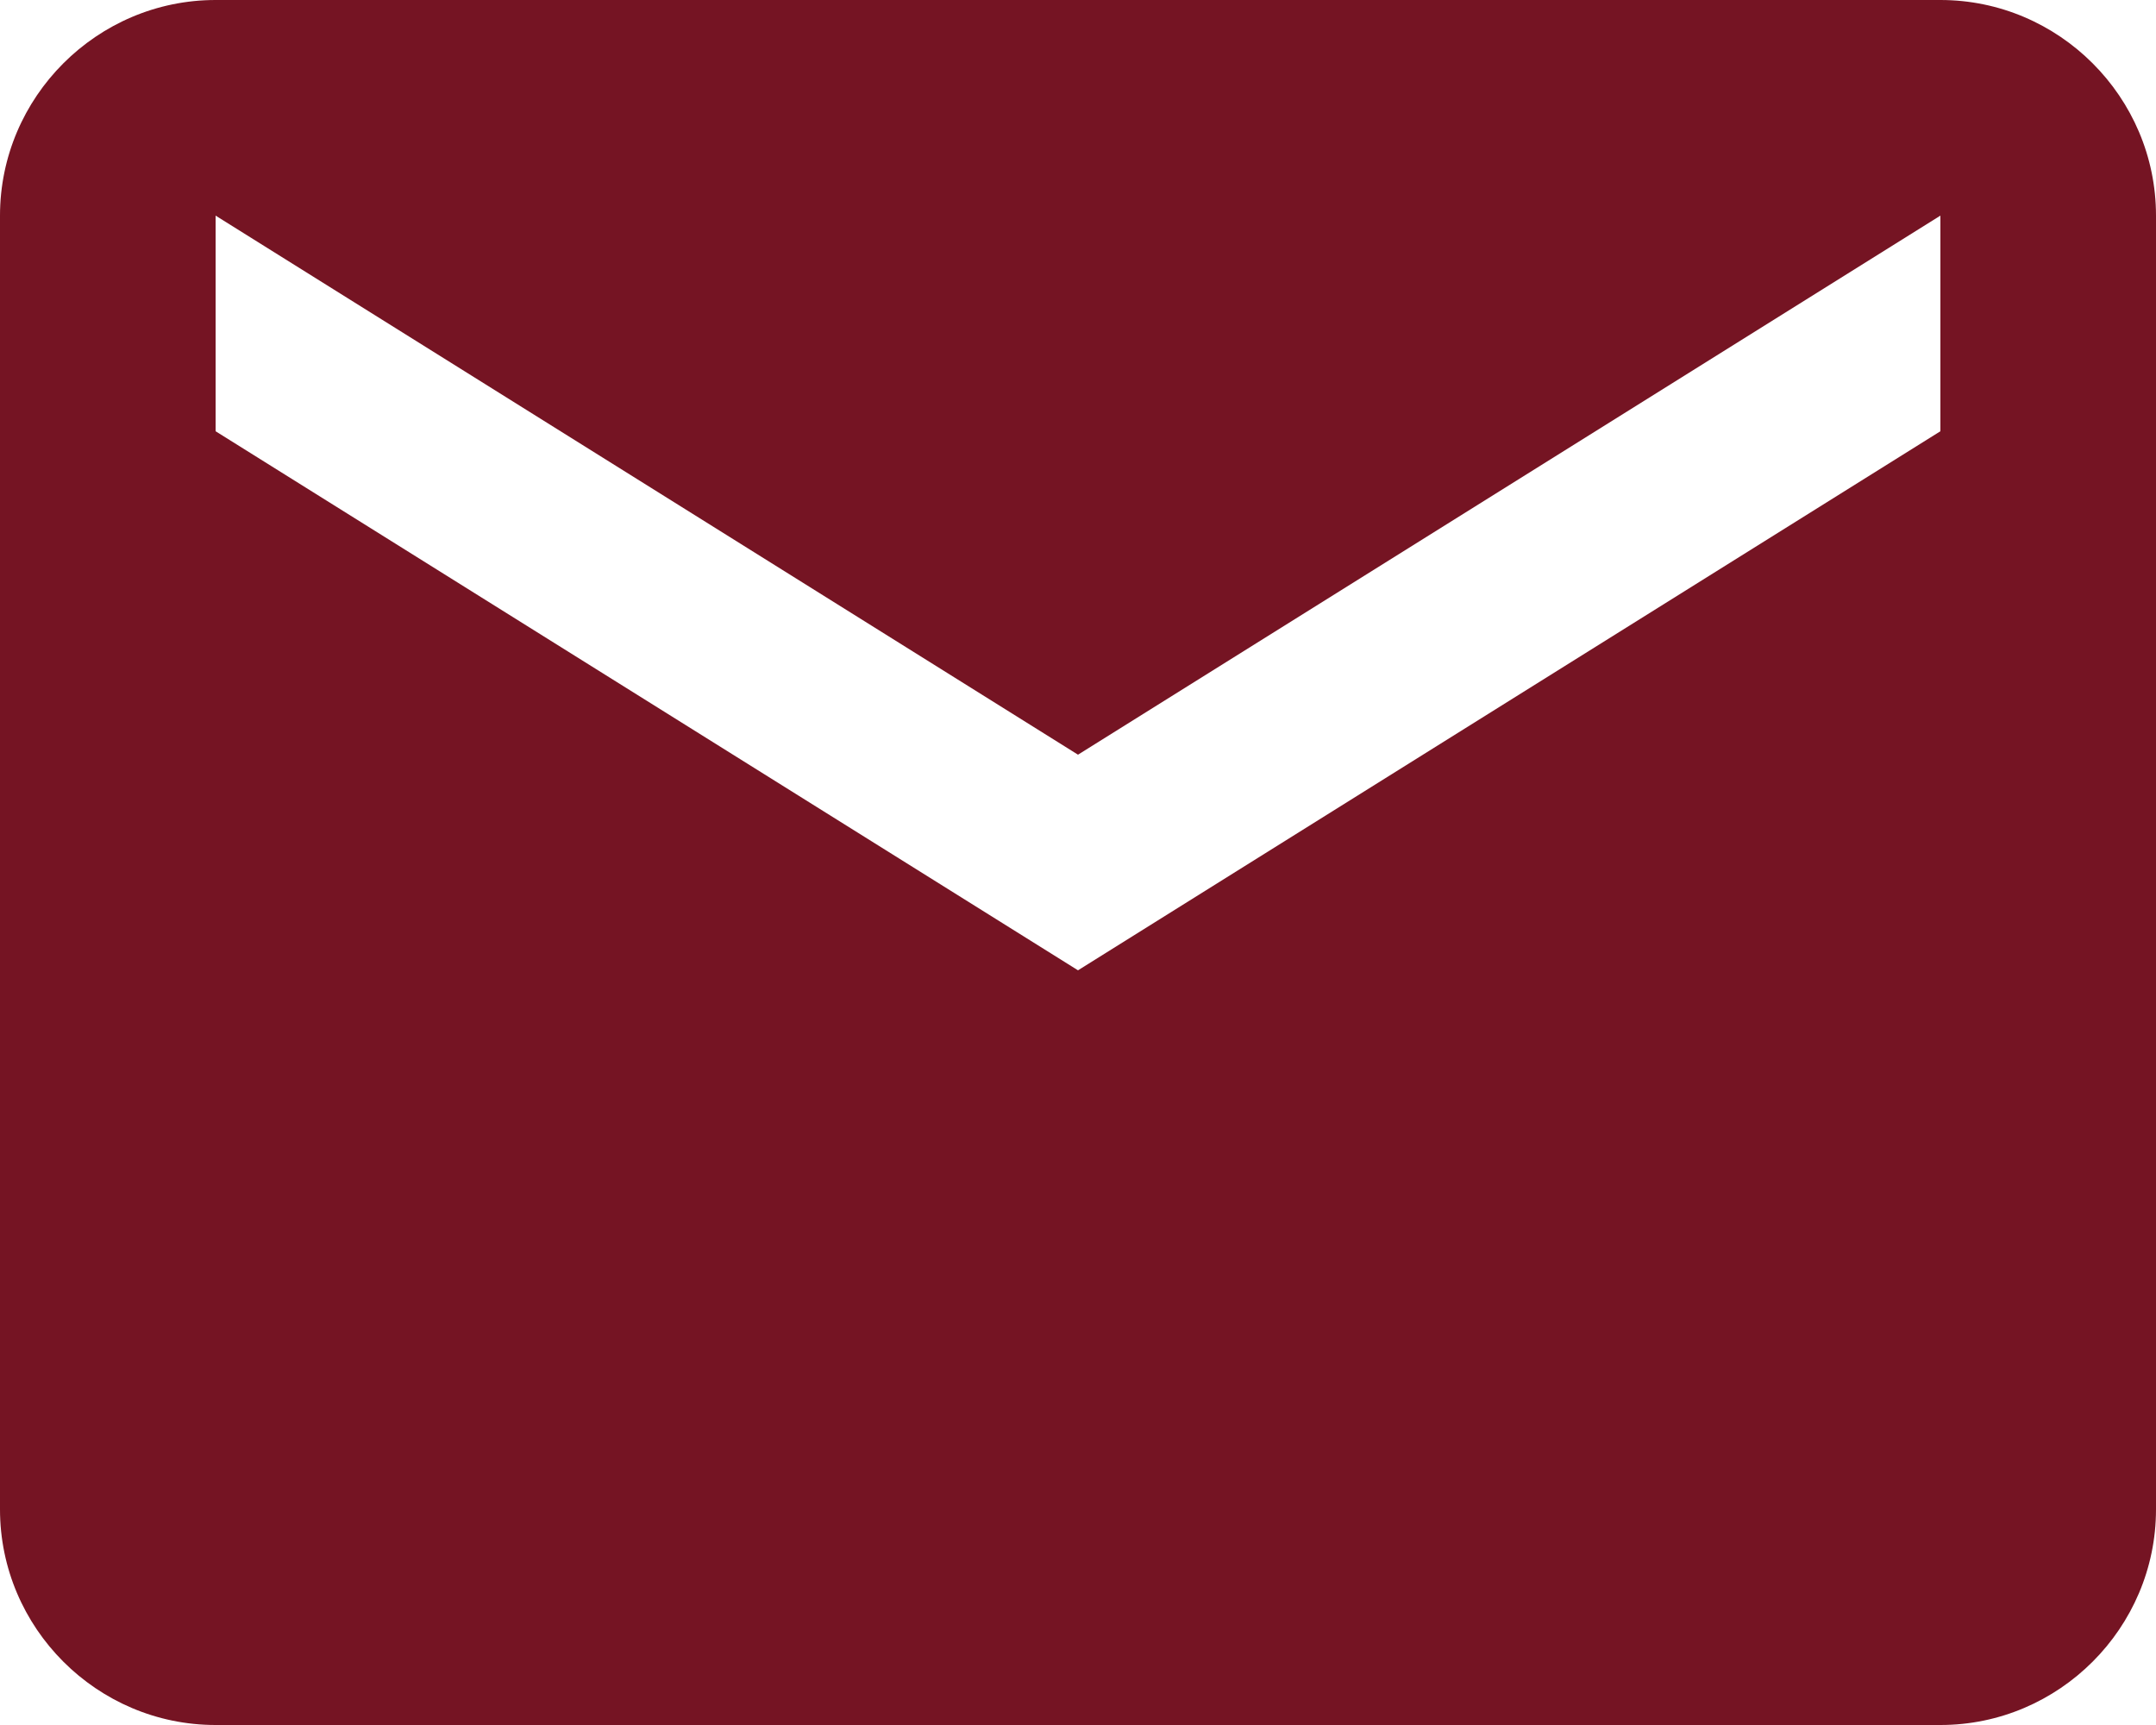 <?xml version="1.0" encoding="UTF-8"?> <svg xmlns="http://www.w3.org/2000/svg" viewBox="0 0 20 16"> <path d="M18 0H2C.9 0 0 .9 0 2v12c0 1.1.9 2 2 2h16c1.1 0 2-.9 2-2V2c0-1.1-.9-2-2-2Zm0 4-8 5-8-5V2l8 5 8-5v2Z" fill="#751423" fill-rule="evenodd" class="fill-000000"></path> </svg> 